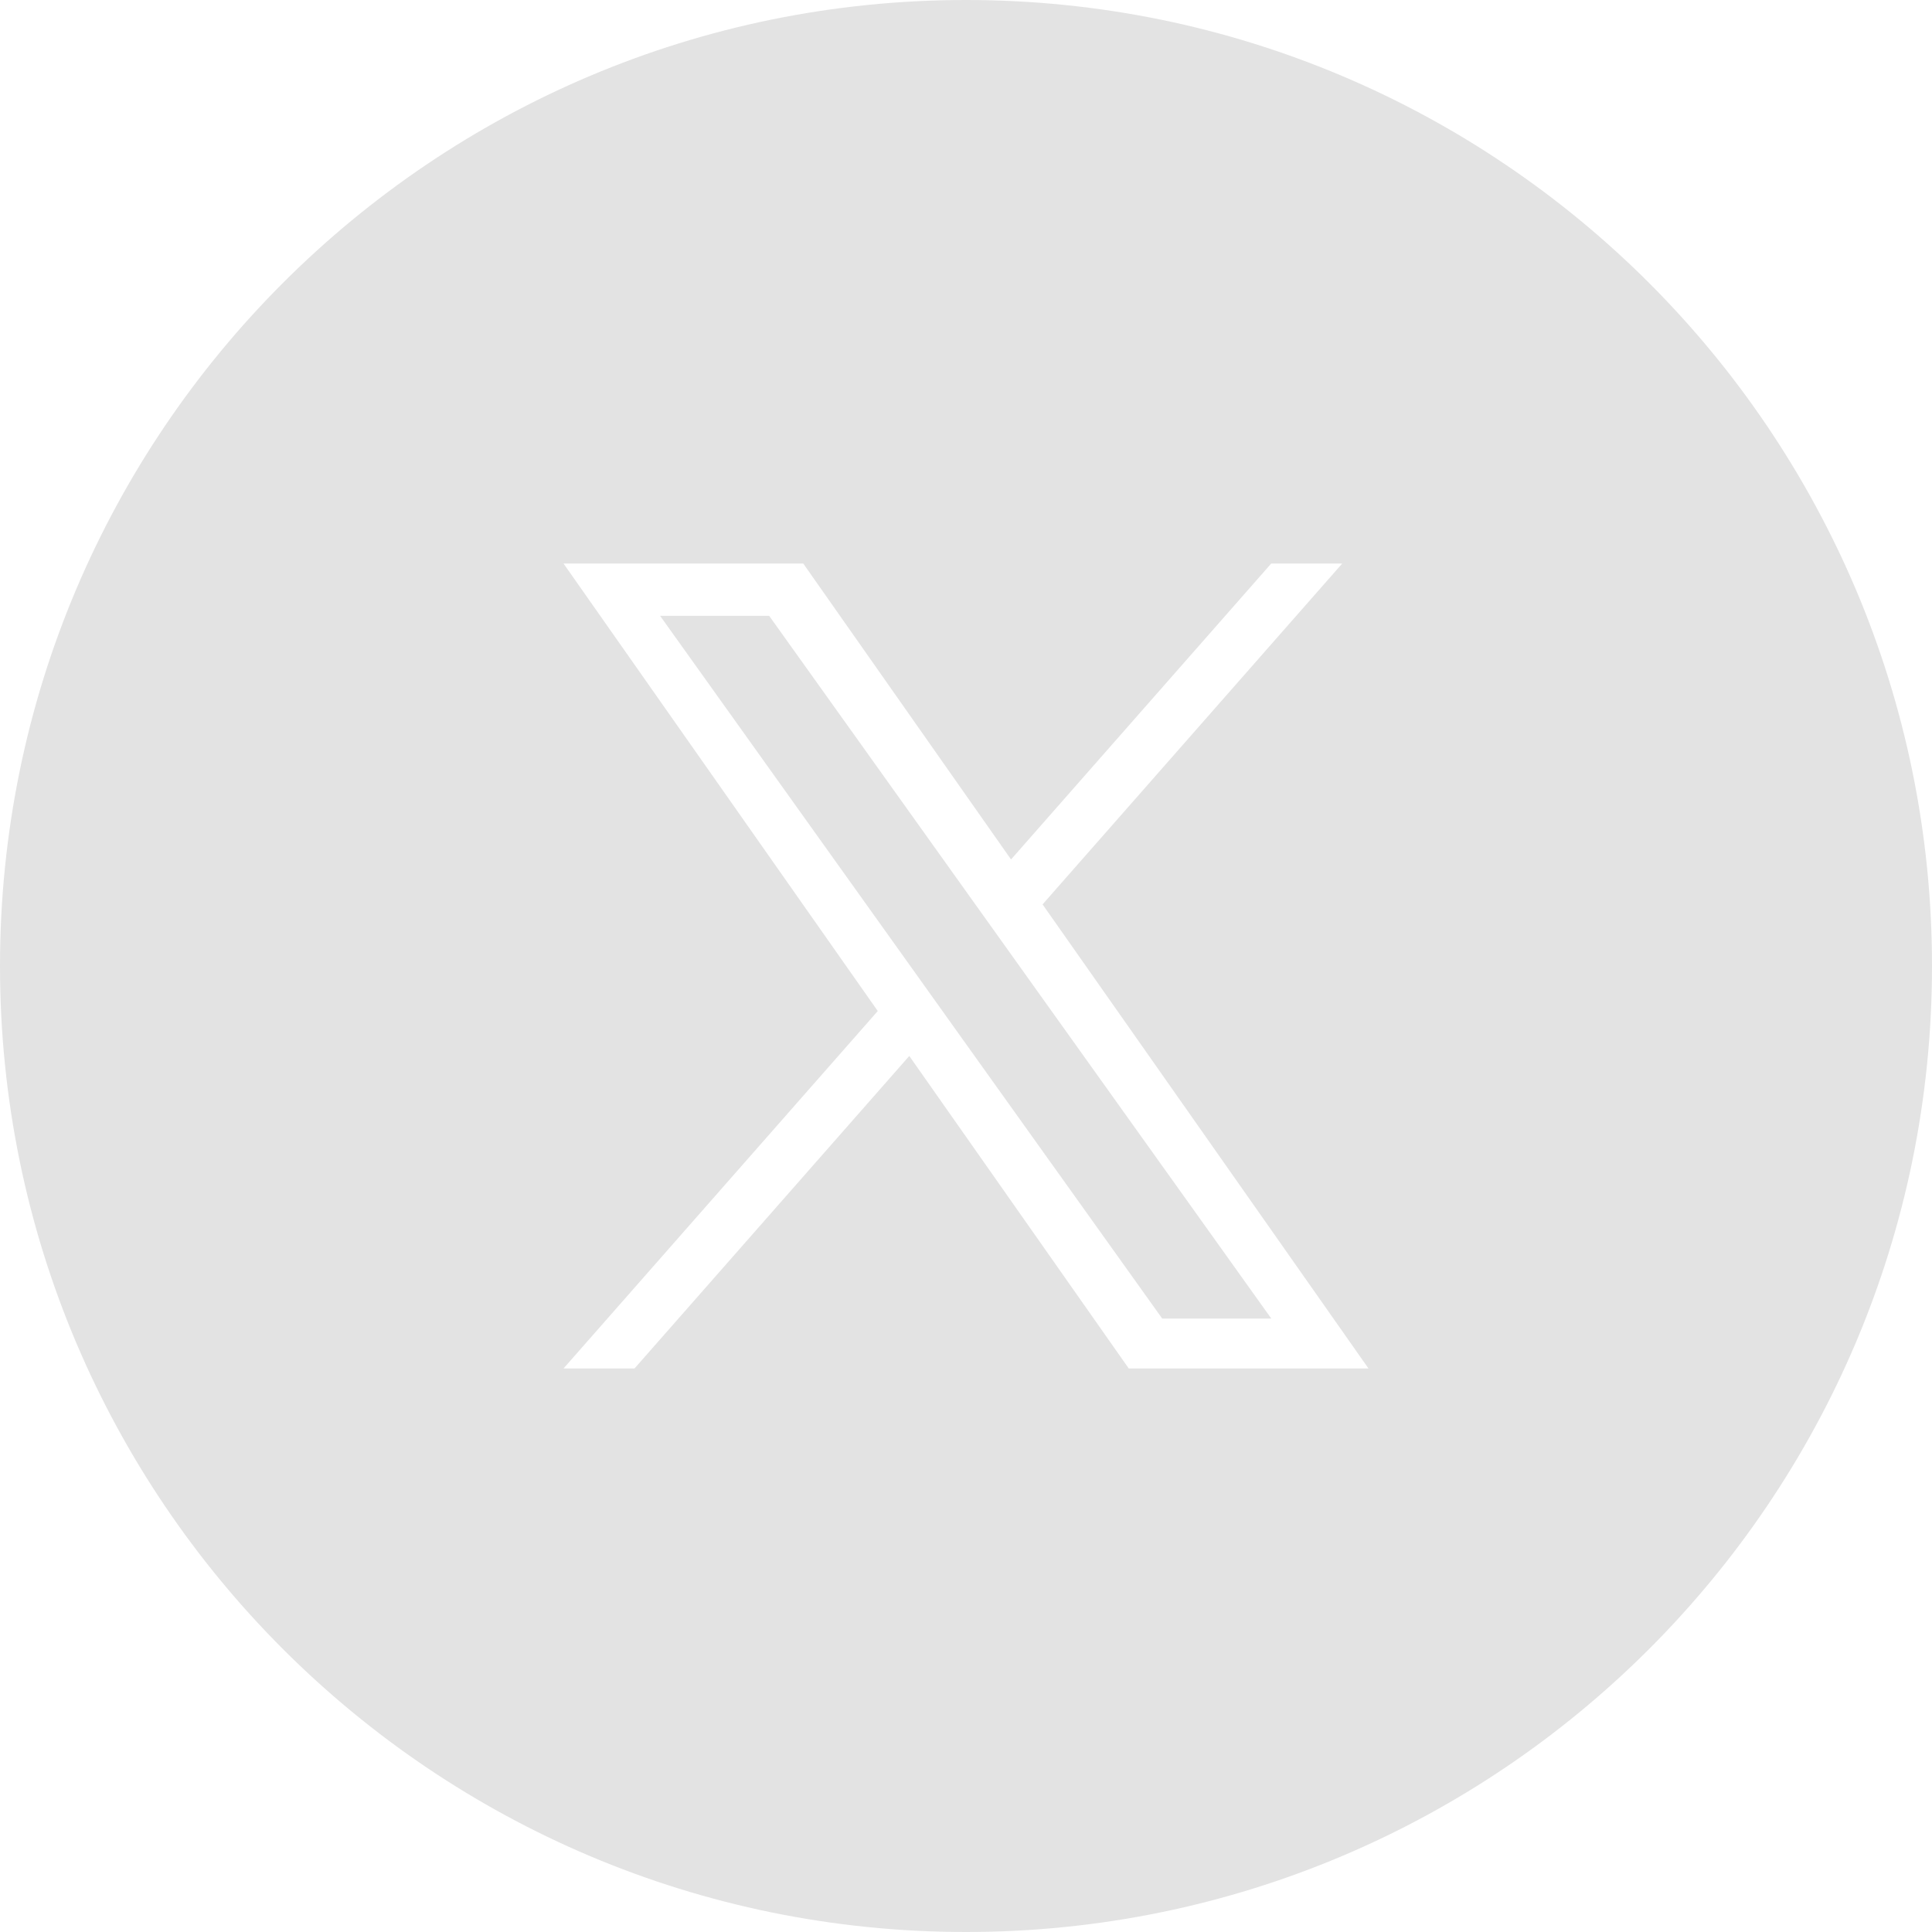 <?xml version="1.0" encoding="UTF-8"?> <svg xmlns="http://www.w3.org/2000/svg" class="t-sociallinks__svg" role="presentation" width="36px" height="36px" viewBox="0 0 48 48"><g clip-path="url(#clip0_3697_102)"><path fill-rule="evenodd" clip-rule="evenodd" d="M24 48C37.255 48 48 37.255 48 24C48 10.745 37.255 0 24 0C10.745 0 0 10.745 0 24C0 37.255 10.745 48 24 48ZM33.348 14L25.903 22.469H25.902L34 34H28.044L22.591 26.235L15.764 34H14L21.808 25.119L14 14H19.956L25.119 21.353L31.584 14H33.348ZM22.695 24.11L23.486 25.217V25.218L28.875 32.759H31.585L24.981 23.517L24.19 22.41L19.11 15.3H16.4L22.695 24.11Z" fill="#E3E3E3"></path></g><defs><clipPath id="clip0_3697_102"><rect width="48" height="48" fill="white"></rect></clipPath></defs></svg> 